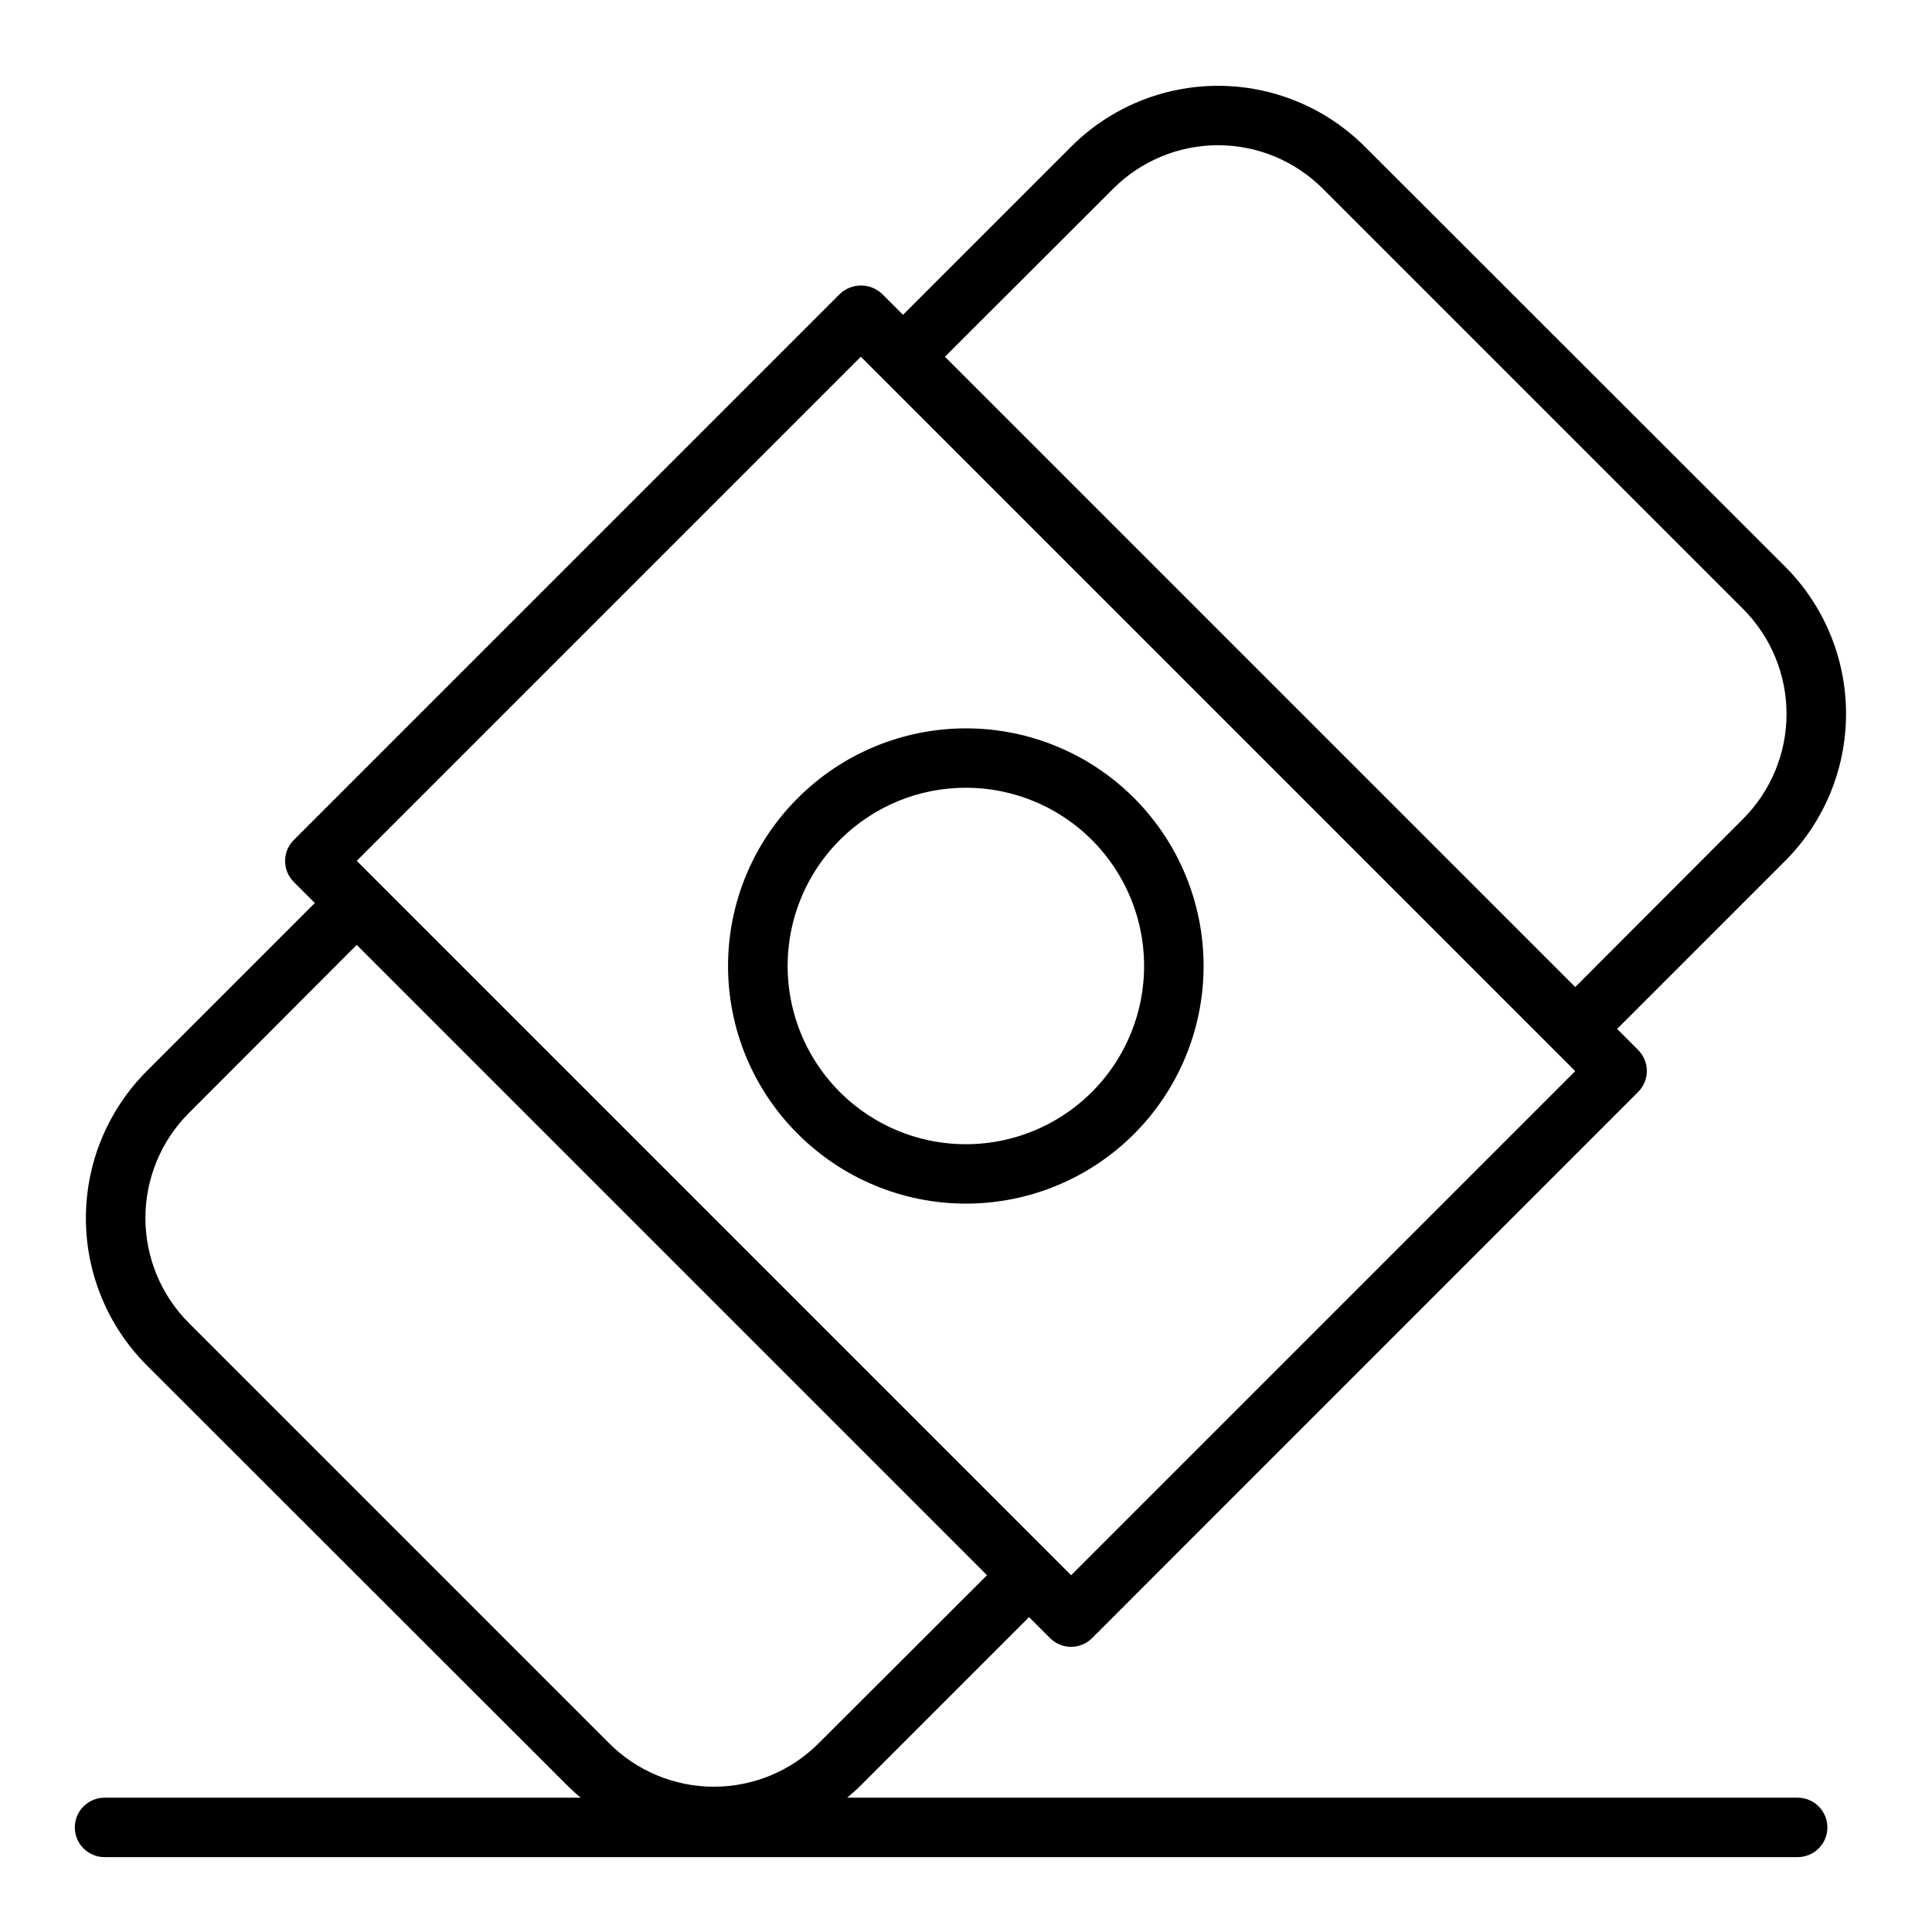 <?xml version="1.0" encoding="UTF-8"?>
<!-- Uploaded to: ICON Repo, www.iconrepo.com, Generator: ICON Repo Mixer Tools -->
<svg fill="#000000" width="800px" height="800px" version="1.1" viewBox="144 144 512 512" xmlns="http://www.w3.org/2000/svg">
 <g>
  <path d="m355.46 444.53c11.812 11.809 27.832 18.445 44.531 18.445 16.703-0.004 32.723-6.637 44.531-18.449 11.809-11.809 18.445-27.828 18.445-44.527 0-16.703-6.637-32.723-18.445-44.531-11.809-11.812-27.828-18.445-44.531-18.445-16.699 0-32.719 6.633-44.531 18.441-11.855 11.789-18.523 27.816-18.523 44.535s6.668 32.746 18.523 44.531zm44.535-91.766c14.684 0.012 28.527 6.848 37.461 18.504 8.93 11.656 11.934 26.805 8.121 40.984-3.809 14.18-13.996 25.785-27.57 31.395-13.57 5.609-28.977 4.59-41.688-2.762-12.711-7.352-21.281-20.199-23.188-34.758-1.906-14.562 3.07-29.18 13.461-39.555 8.855-8.859 20.875-13.828 33.402-13.809z"/>
  <path d="m620.41 620.41h-251.9c1.25-1.047 2.481-2.141 3.644-3.305l44.555-44.555 5.59 5.59v-0.004c3.07 3.055 8.027 3.055 11.098 0l144.74-144.77c3.055-3.07 3.055-8.027 0-11.098l-5.59-5.59 44.555-44.555h0.004c10.32-10.344 16.117-24.355 16.117-38.969 0-14.609-5.797-28.625-16.117-38.965l-111.39-111.31c-10.32-10.332-24.324-16.137-38.926-16.137-14.605 0-28.609 5.805-38.926 16.137l-44.555 44.555-5.59-5.59-0.004 0.004c-3.125-2.914-7.973-2.914-11.098 0l-144.77 144.77c-3.055 3.07-3.055 8.027 0 11.098l5.59 5.59-44.559 44.559c-10.32 10.34-16.117 24.355-16.117 38.965s5.797 28.625 16.117 38.965l111.39 111.31c1.164 1.164 2.363 2.258 3.644 3.305h-126.21c-4.348 0-7.875 3.527-7.875 7.875 0 4.348 3.527 7.871 7.875 7.871h448.7c4.348 0 7.875-3.523 7.875-7.871 0-4.348-3.527-7.875-7.875-7.875zm-181.45-426.35c7.367-7.406 17.383-11.574 27.828-11.574 10.445 0 20.461 4.168 27.828 11.574l111.31 111.31c7.379 7.383 11.523 17.391 11.523 27.828s-4.144 20.449-11.523 27.828l-44.477 44.555-167.04-167.04zm-66.832 44.477 189.32 189.32-133.59 133.59-189.32-189.32zm-178.07 256.08c-7.379-7.383-11.523-17.391-11.523-27.828s4.144-20.445 11.523-27.828l44.477-44.555 167.04 167.04-44.555 44.477c-7.363 7.41-17.379 11.574-27.828 11.574-10.445 0-20.461-4.164-27.828-11.574z"/>
 </g>
</svg>